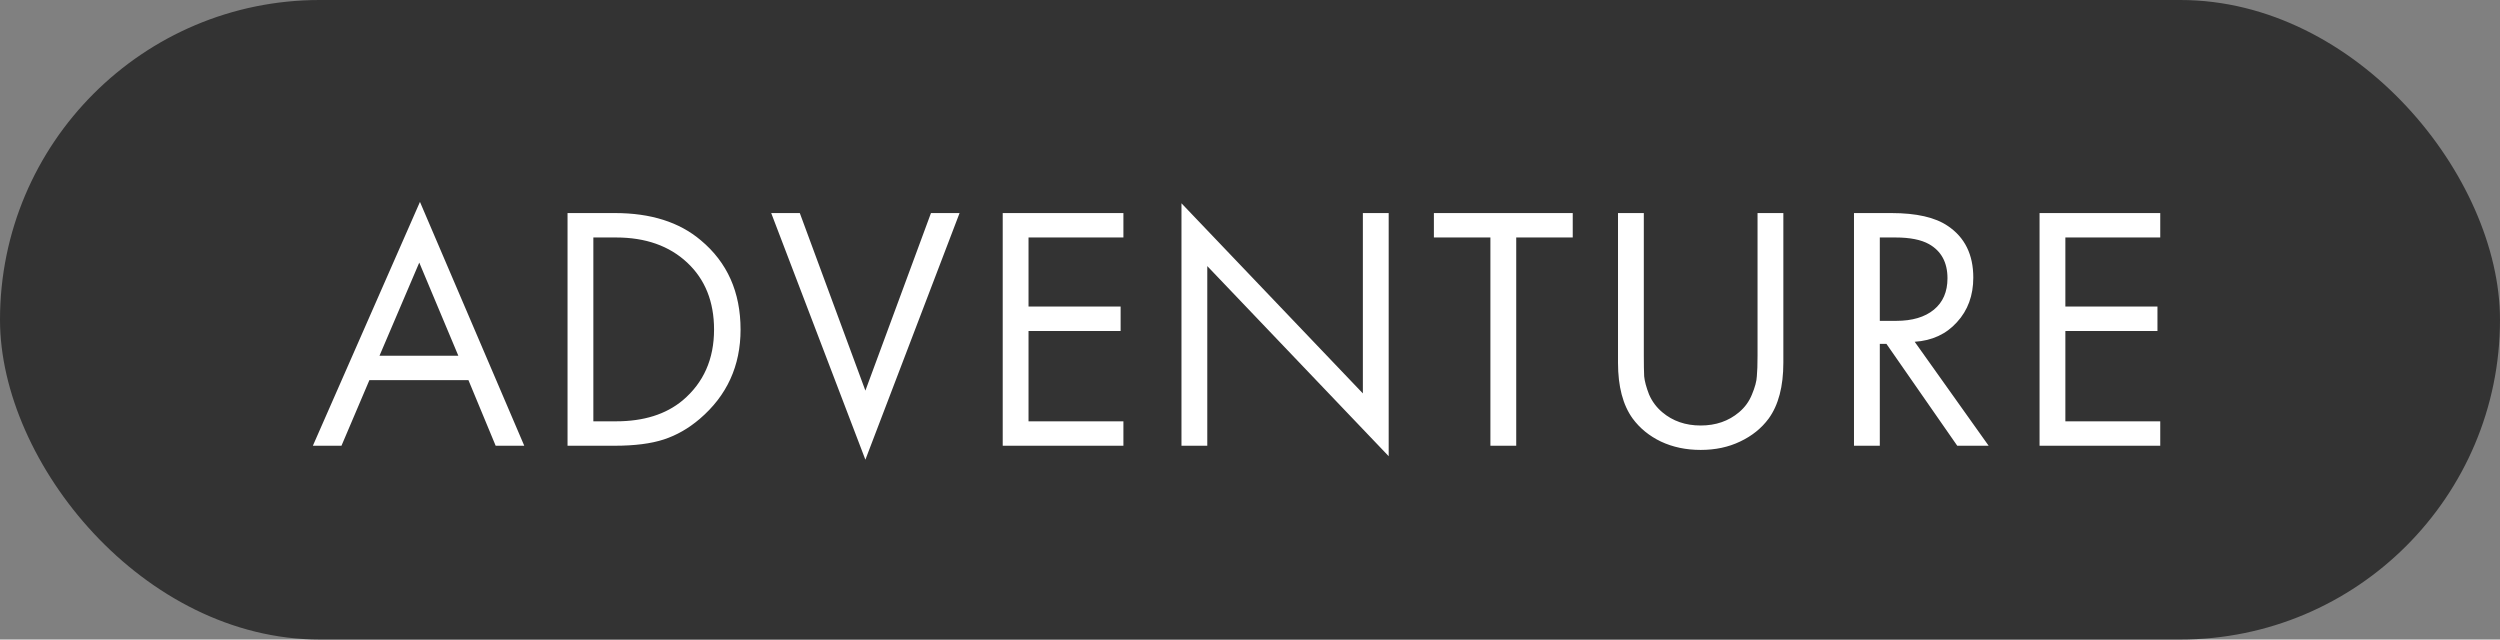 <?xml version="1.0" encoding="UTF-8"?> <svg xmlns="http://www.w3.org/2000/svg" width="129" height="33" viewBox="0 0 129 33" fill="none"><rect x="0" y="0" width="129" height="33" fill="#808080" stroke="none"/><rect width="129" height="33" rx="16.5" fill="#333333"></rect><path d="M25.576 23L24.172 19.616H19.06L17.62 23H16.144L21.67 10.418L27.052 23H25.576ZM19.582 18.356H23.65L21.634 13.55L19.582 18.356ZM29.285 23V10.994H31.733C33.581 10.994 35.057 11.462 36.161 12.398C37.529 13.538 38.213 15.074 38.213 17.006C38.213 18.878 37.511 20.414 36.107 21.614C35.531 22.106 34.913 22.46 34.253 22.676C33.593 22.892 32.747 23 31.715 23H29.285ZM30.617 12.254V21.74H31.787C33.215 21.74 34.361 21.38 35.225 20.66C36.305 19.748 36.845 18.53 36.845 17.006C36.845 15.566 36.383 14.414 35.459 13.55C34.535 12.686 33.311 12.254 31.787 12.254H30.617ZM39.794 10.994H41.27L44.654 20.156L48.038 10.994H49.514L44.654 23.72L39.794 10.994ZM57.968 10.994V12.254H53.072V15.818H57.824V17.078H53.072V21.74H57.968V23H51.74V10.994H57.968ZM62.296 23H60.964V10.49L70.324 20.3V10.994H71.656V23.54L62.296 13.73V23ZM81.153 12.254H78.237V23H76.905V12.254H73.989V10.994H81.153V12.254ZM84.821 10.994V18.356C84.821 18.812 84.827 19.166 84.839 19.418C84.863 19.67 84.947 19.982 85.091 20.354C85.247 20.714 85.475 21.02 85.775 21.272C86.315 21.728 86.975 21.956 87.755 21.956C88.535 21.956 89.195 21.728 89.735 21.272C90.035 21.02 90.257 20.714 90.401 20.354C90.557 19.982 90.641 19.67 90.653 19.418C90.677 19.166 90.689 18.812 90.689 18.356V10.994H92.021V18.716C92.021 19.94 91.769 20.9 91.265 21.596C90.893 22.1 90.401 22.496 89.789 22.784C89.189 23.072 88.511 23.216 87.755 23.216C86.999 23.216 86.315 23.072 85.703 22.784C85.103 22.496 84.617 22.1 84.245 21.596C83.741 20.9 83.489 19.94 83.489 18.716V10.994H84.821ZM95.666 10.994H97.592C98.888 10.994 99.86 11.216 100.508 11.66C101.384 12.248 101.822 13.136 101.822 14.324C101.822 15.248 101.54 16.016 100.976 16.628C100.424 17.24 99.698 17.576 98.798 17.636L102.614 23H100.994L97.34 17.744H96.998V23H95.666V10.994ZM96.998 12.254V16.556H97.844C98.672 16.556 99.32 16.364 99.788 15.98C100.256 15.596 100.49 15.056 100.49 14.36C100.49 13.544 100.172 12.956 99.536 12.596C99.128 12.368 98.552 12.254 97.808 12.254H96.998ZM111.469 10.994V12.254H106.573V15.818H111.325V17.078H106.573V21.74H111.469V23H105.241V10.994H111.469Z" fill="white"></path></svg> 